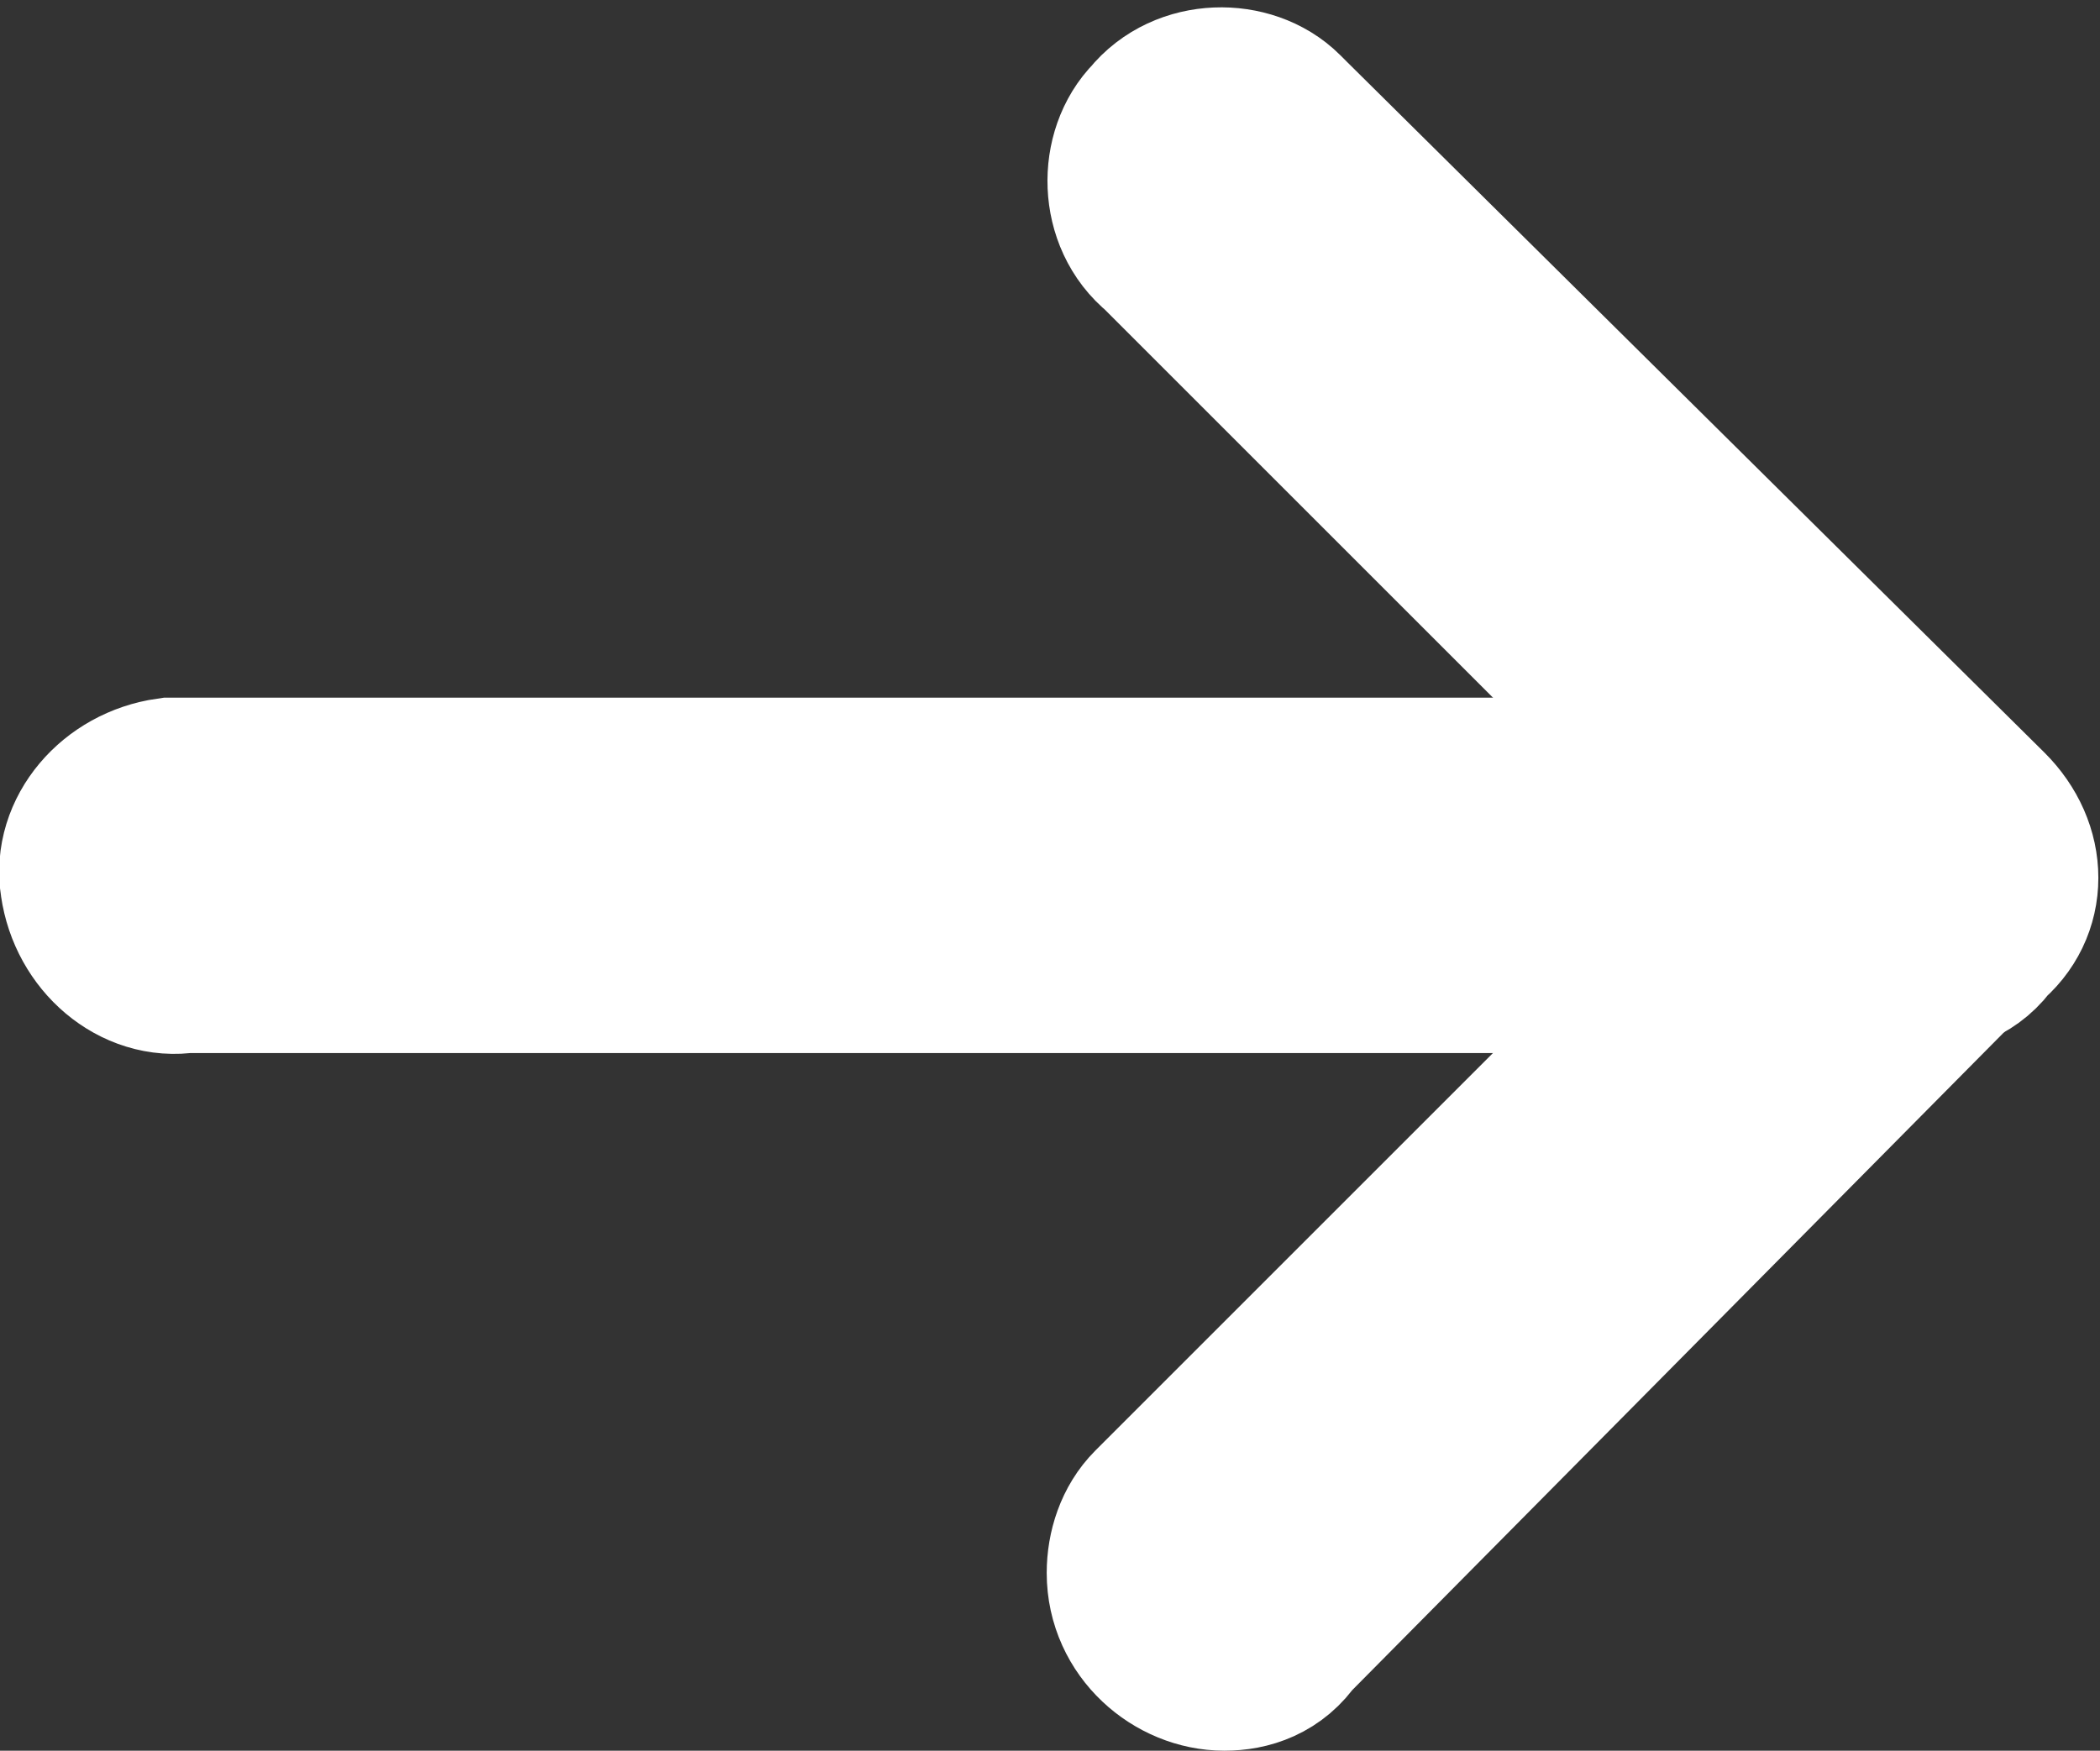<?xml version="1.0" encoding="utf-8"?>
<!-- Generator: Adobe Illustrator 24.3.0, SVG Export Plug-In . SVG Version: 6.00 Build 0)  -->
<svg version="1.1" id="Layer_1" xmlns="http://www.w3.org/2000/svg" xmlns:xlink="http://www.w3.org/1999/xlink" x="0px" y="0px"
	 viewBox="0 0 31.9 26.6" style="enable-background:new 0 0 31.9 26.6;" xml:space="preserve">
<rect x="0" y="0" width="31.9" height="26.6" fill="#333333" stroke="none"/>
<style type="text/css">
	.st0{fill:#FFFFFF;stroke:#FFFFFF;stroke-width:3;stroke-miterlimit:10;}
</style>
<g id="Layer_2_1_">
	<g id="Layer_1-2">
		<g id="Layer_2-2">
			<g id="Layer_1-2-2">
				<path class="st0" d="M29.2,14.5H2.8c-0.6,0.1-1.2-0.4-1.3-1.1c-0.1-0.6,0.4-1.2,1.1-1.3l0,0h26.6c0.6,0.1,1.1,0.6,1.1,1.3
					C30.2,14,29.8,14.4,29.2,14.5z"/>
				<path class="st0" d="M18.6,25.1c-0.6,0-1.2-0.5-1.2-1.2c0-0.3,0.1-0.6,0.3-0.8l10.6-10.6c0.5-0.5,1.2-0.5,1.6,0
					c0.5,0.5,0.5,1.2,0,1.6l0,0L19.4,24.7C19.2,25,18.9,25.1,18.6,25.1z"/>
				<path class="st0" d="M29.2,14.5c-0.3,0-0.6-0.1-0.8-0.3L17.8,3.6c-0.5-0.4-0.5-1.2-0.1-1.6c0.4-0.5,1.2-0.5,1.6-0.1l0,0
					c0,0,0.1,0.1,0.1,0.1L30,12.5c0.5,0.5,0.5,1.2,0,1.6l0,0C29.8,14.4,29.5,14.5,29.2,14.5z"/>
			</g>
		</g>
	</g>
</g>
</svg>
